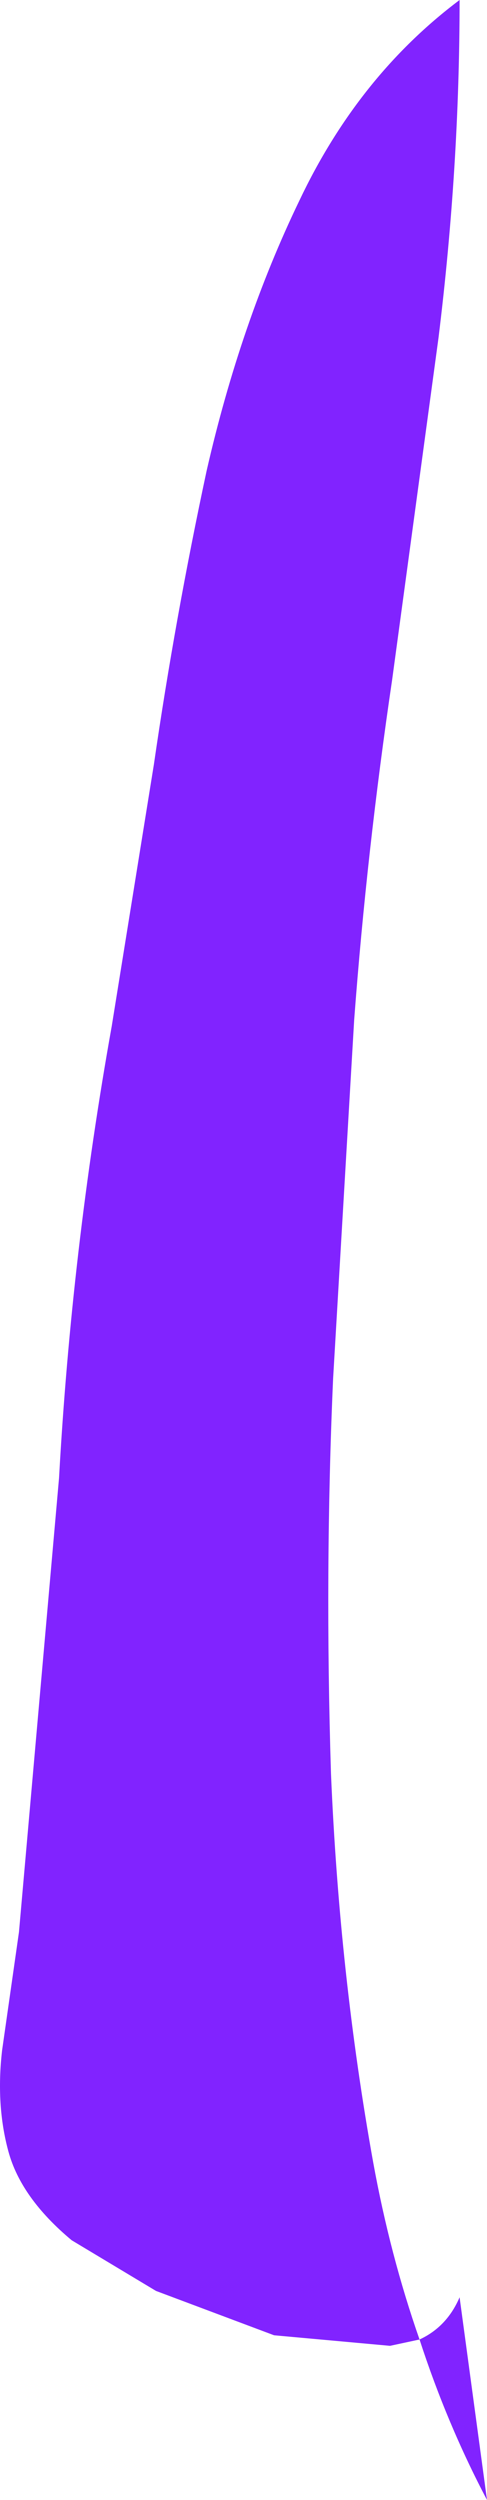 <?xml version="1.0" encoding="UTF-8" standalone="no"?>
<svg xmlns:xlink="http://www.w3.org/1999/xlink" height="59.2px" width="11.55px" xmlns="http://www.w3.org/2000/svg">
  <g transform="matrix(1.0, 0.0, 0.0, 1.0, 0.0, 0.0)">
    <path d="M9.3 16.1 Q8.7 20.15 8.4 24.15 L7.9 32.65 Q7.7 37.2 7.85 42.0 8.05 46.75 8.85 51.2 9.25 53.4 9.95 55.4 L9.25 55.55 6.5 55.3 3.7 54.25 1.7 53.05 Q0.5 52.05 0.2 50.95 -0.1 49.85 0.05 48.55 L0.45 45.75 1.4 35.0 Q1.7 29.6 2.65 24.3 L3.65 18.1 Q4.15 14.65 4.9 11.15 5.7 7.65 7.1 4.75 8.5 1.8 10.9 0.0 10.9 3.95 10.4 8.0 L9.3 16.1 M9.95 55.4 Q10.6 55.1 10.9 54.4 L11.55 59.2 Q10.6 57.4 9.95 55.4" fill="#8123ff" fill-rule="evenodd" stroke="none"/>
  </g>
</svg>
